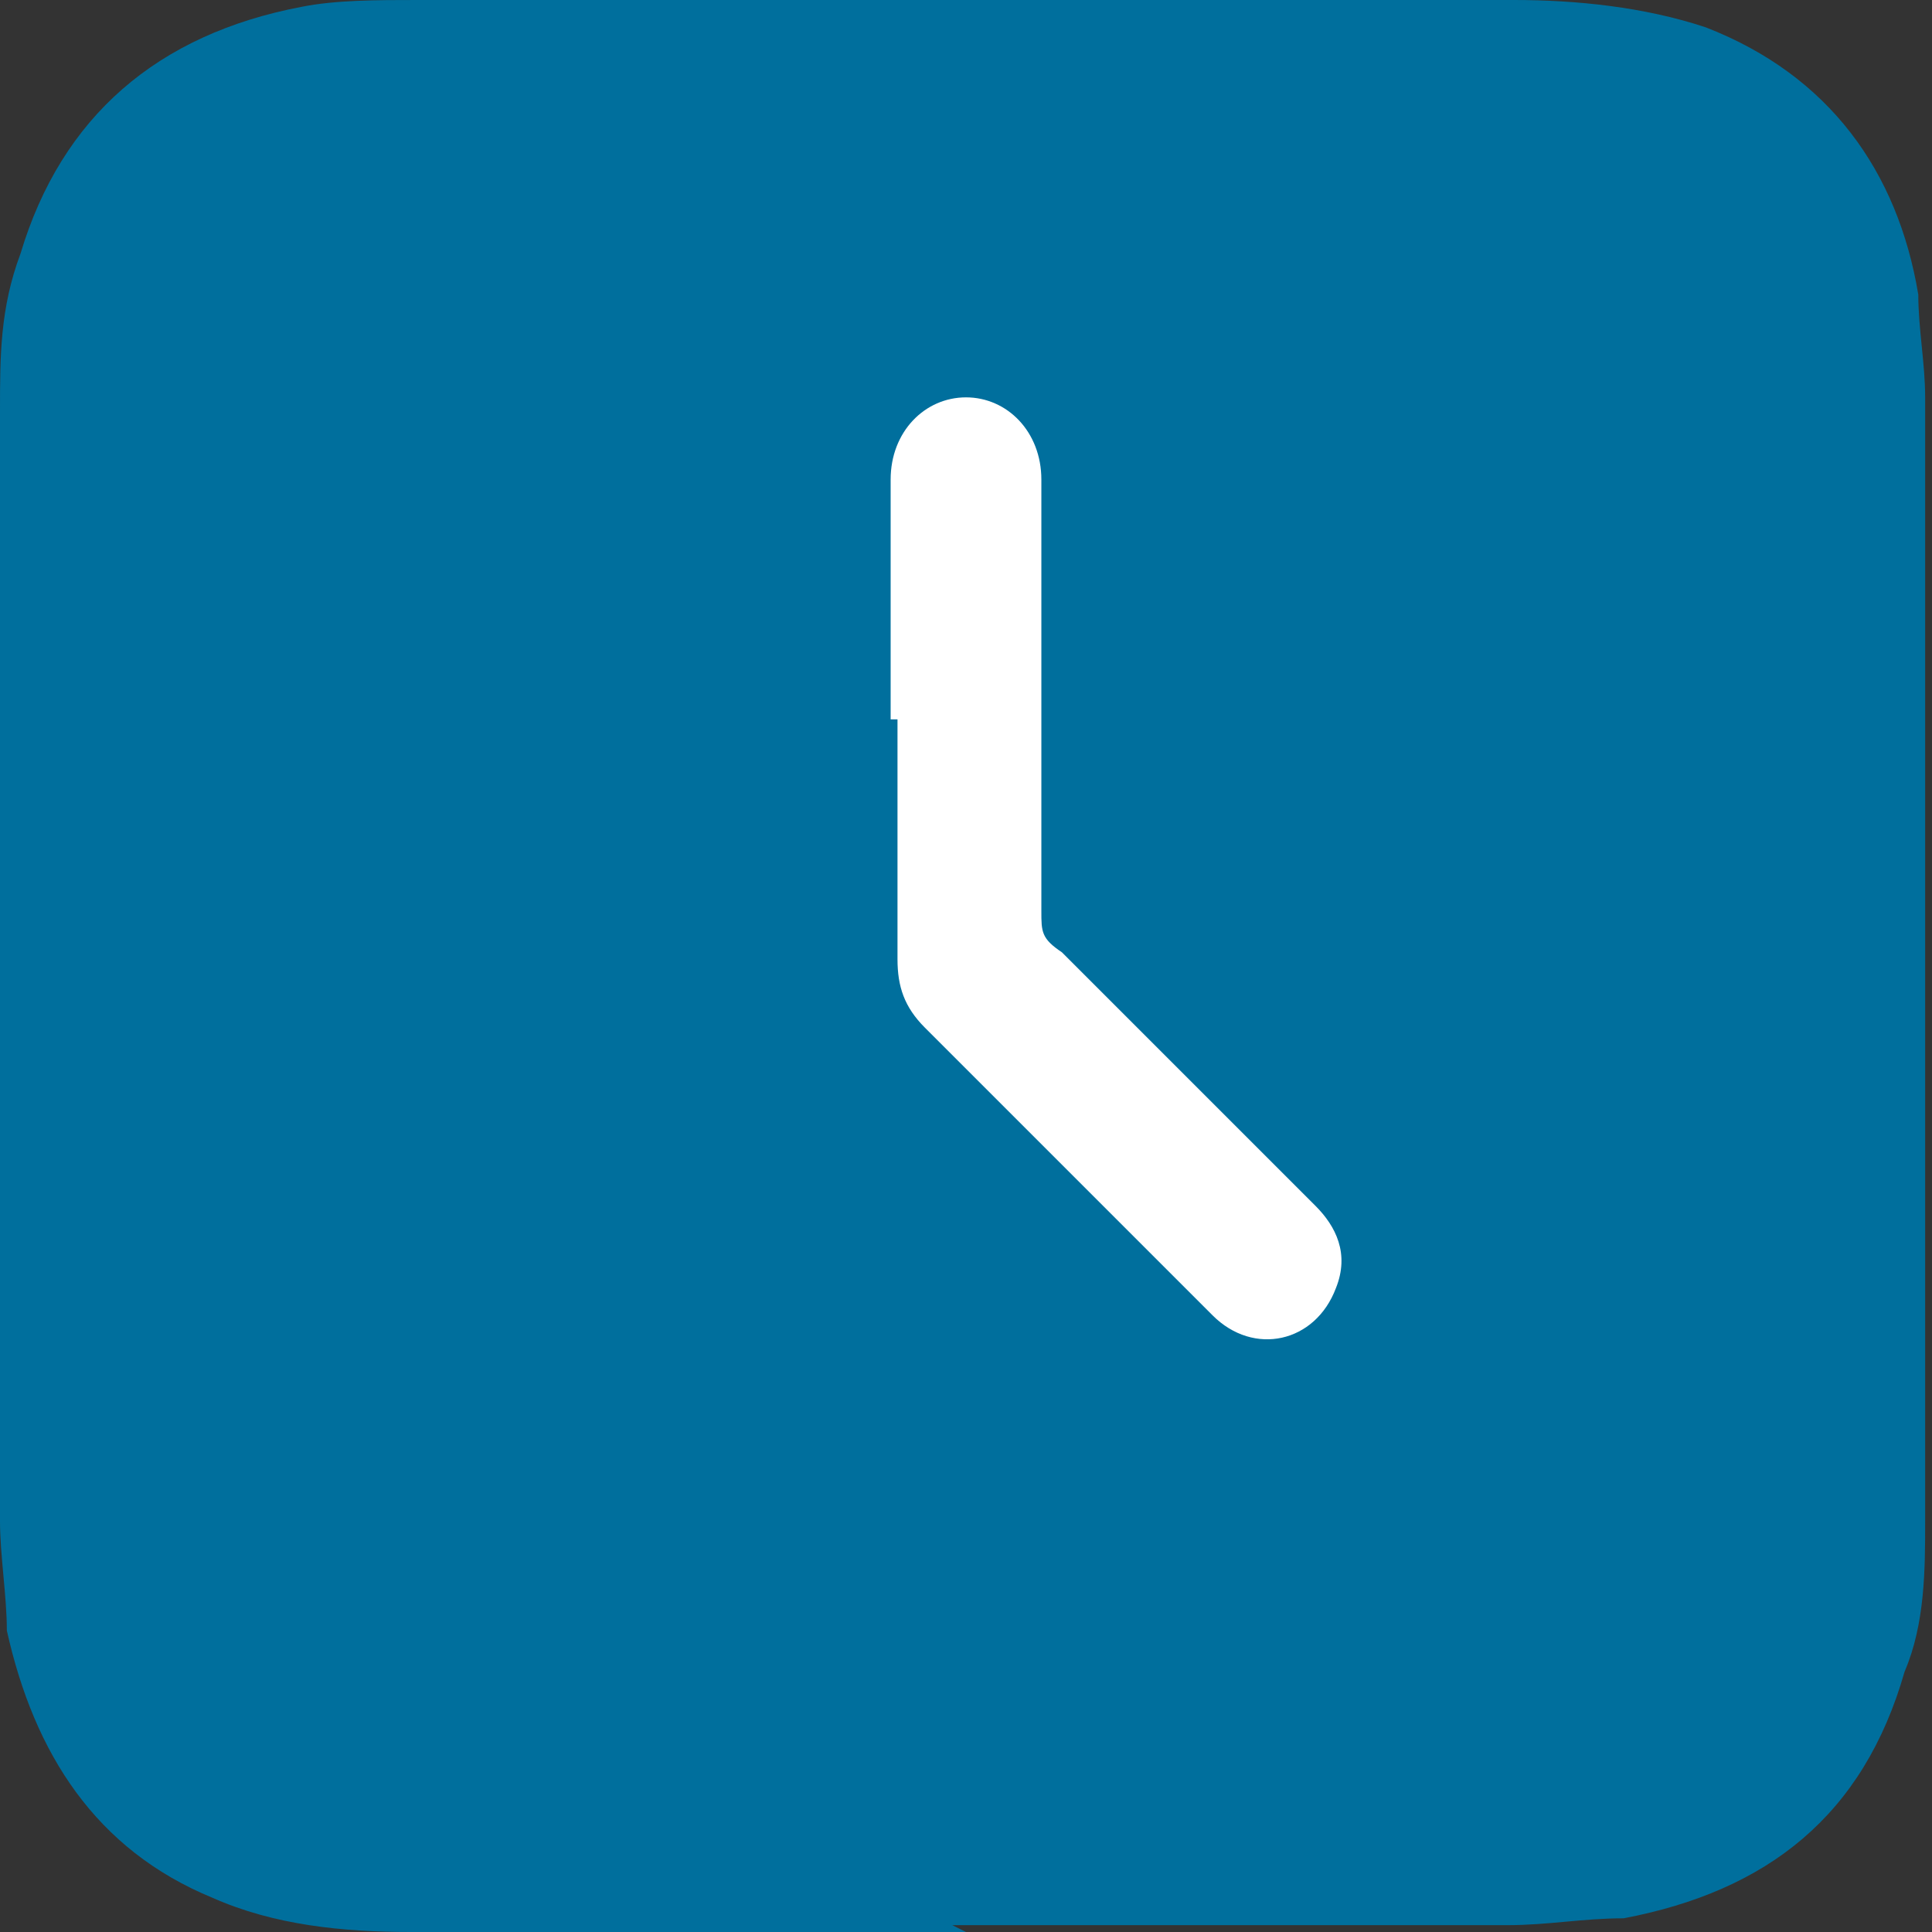 <?xml version="1.0" encoding="UTF-8"?>
<svg id="Capa_2" data-name="Capa 2" xmlns="http://www.w3.org/2000/svg" viewBox="0 0 28.2 28.2">
  <rect x="0" y="0" width="28.2" height="28.2" fill="#333333" stroke="none"/>
  <defs>
    <style>
      .cls-1 {
        fill: #fff;
      }

      .cls-1, .cls-2 {
        stroke-width: 0px;
      }

      .cls-2 {
        fill: #006f9d;
      }
    </style>
  </defs>
  <path class="cls-2" d="m14.1,28.2c-2.7,0-5.4,0-8.1,0-1,0-2-.1-2.9-.5-1.7-.7-2.6-2.1-3-3.9,0-.5-.1-1.1-.1-1.6C0,16.8,0,11.4,0,6c0-.8,0-1.5.3-2.3C.9,1.7,2.3.5,4.4.1,4.9,0,5.5,0,6.1,0,11.4,0,16.8,0,22.1,0c.9,0,1.9.1,2.8.4,1.8.7,2.8,2.1,3.1,3.9,0,.5.1,1,.1,1.5,0,5.5,0,10.9,0,16.4,0,.7,0,1.5-.3,2.2-.6,2.1-2,3.2-4.1,3.6-.6,0-1.1.1-1.7.1-2.7,0-5.4,0-8.1,0Z"/>
  <path class="cls-1" d="m13,10.5c0-1.2,0-2.3,0-3.5,0-.7.5-1.2,1.1-1.2.6,0,1.1.5,1.1,1.2,0,2.1,0,4.2,0,6.3,0,.3,0,.4.3.6,1.2,1.2,2.5,2.5,3.7,3.7.3.3.5.7.3,1.2-.3.8-1.2,1-1.8.4-.6-.6-1.2-1.2-1.8-1.8-.8-.8-1.6-1.6-2.4-2.4-.3-.3-.4-.6-.4-1,0-1.2,0-2.3,0-3.5Z"/>
</svg>